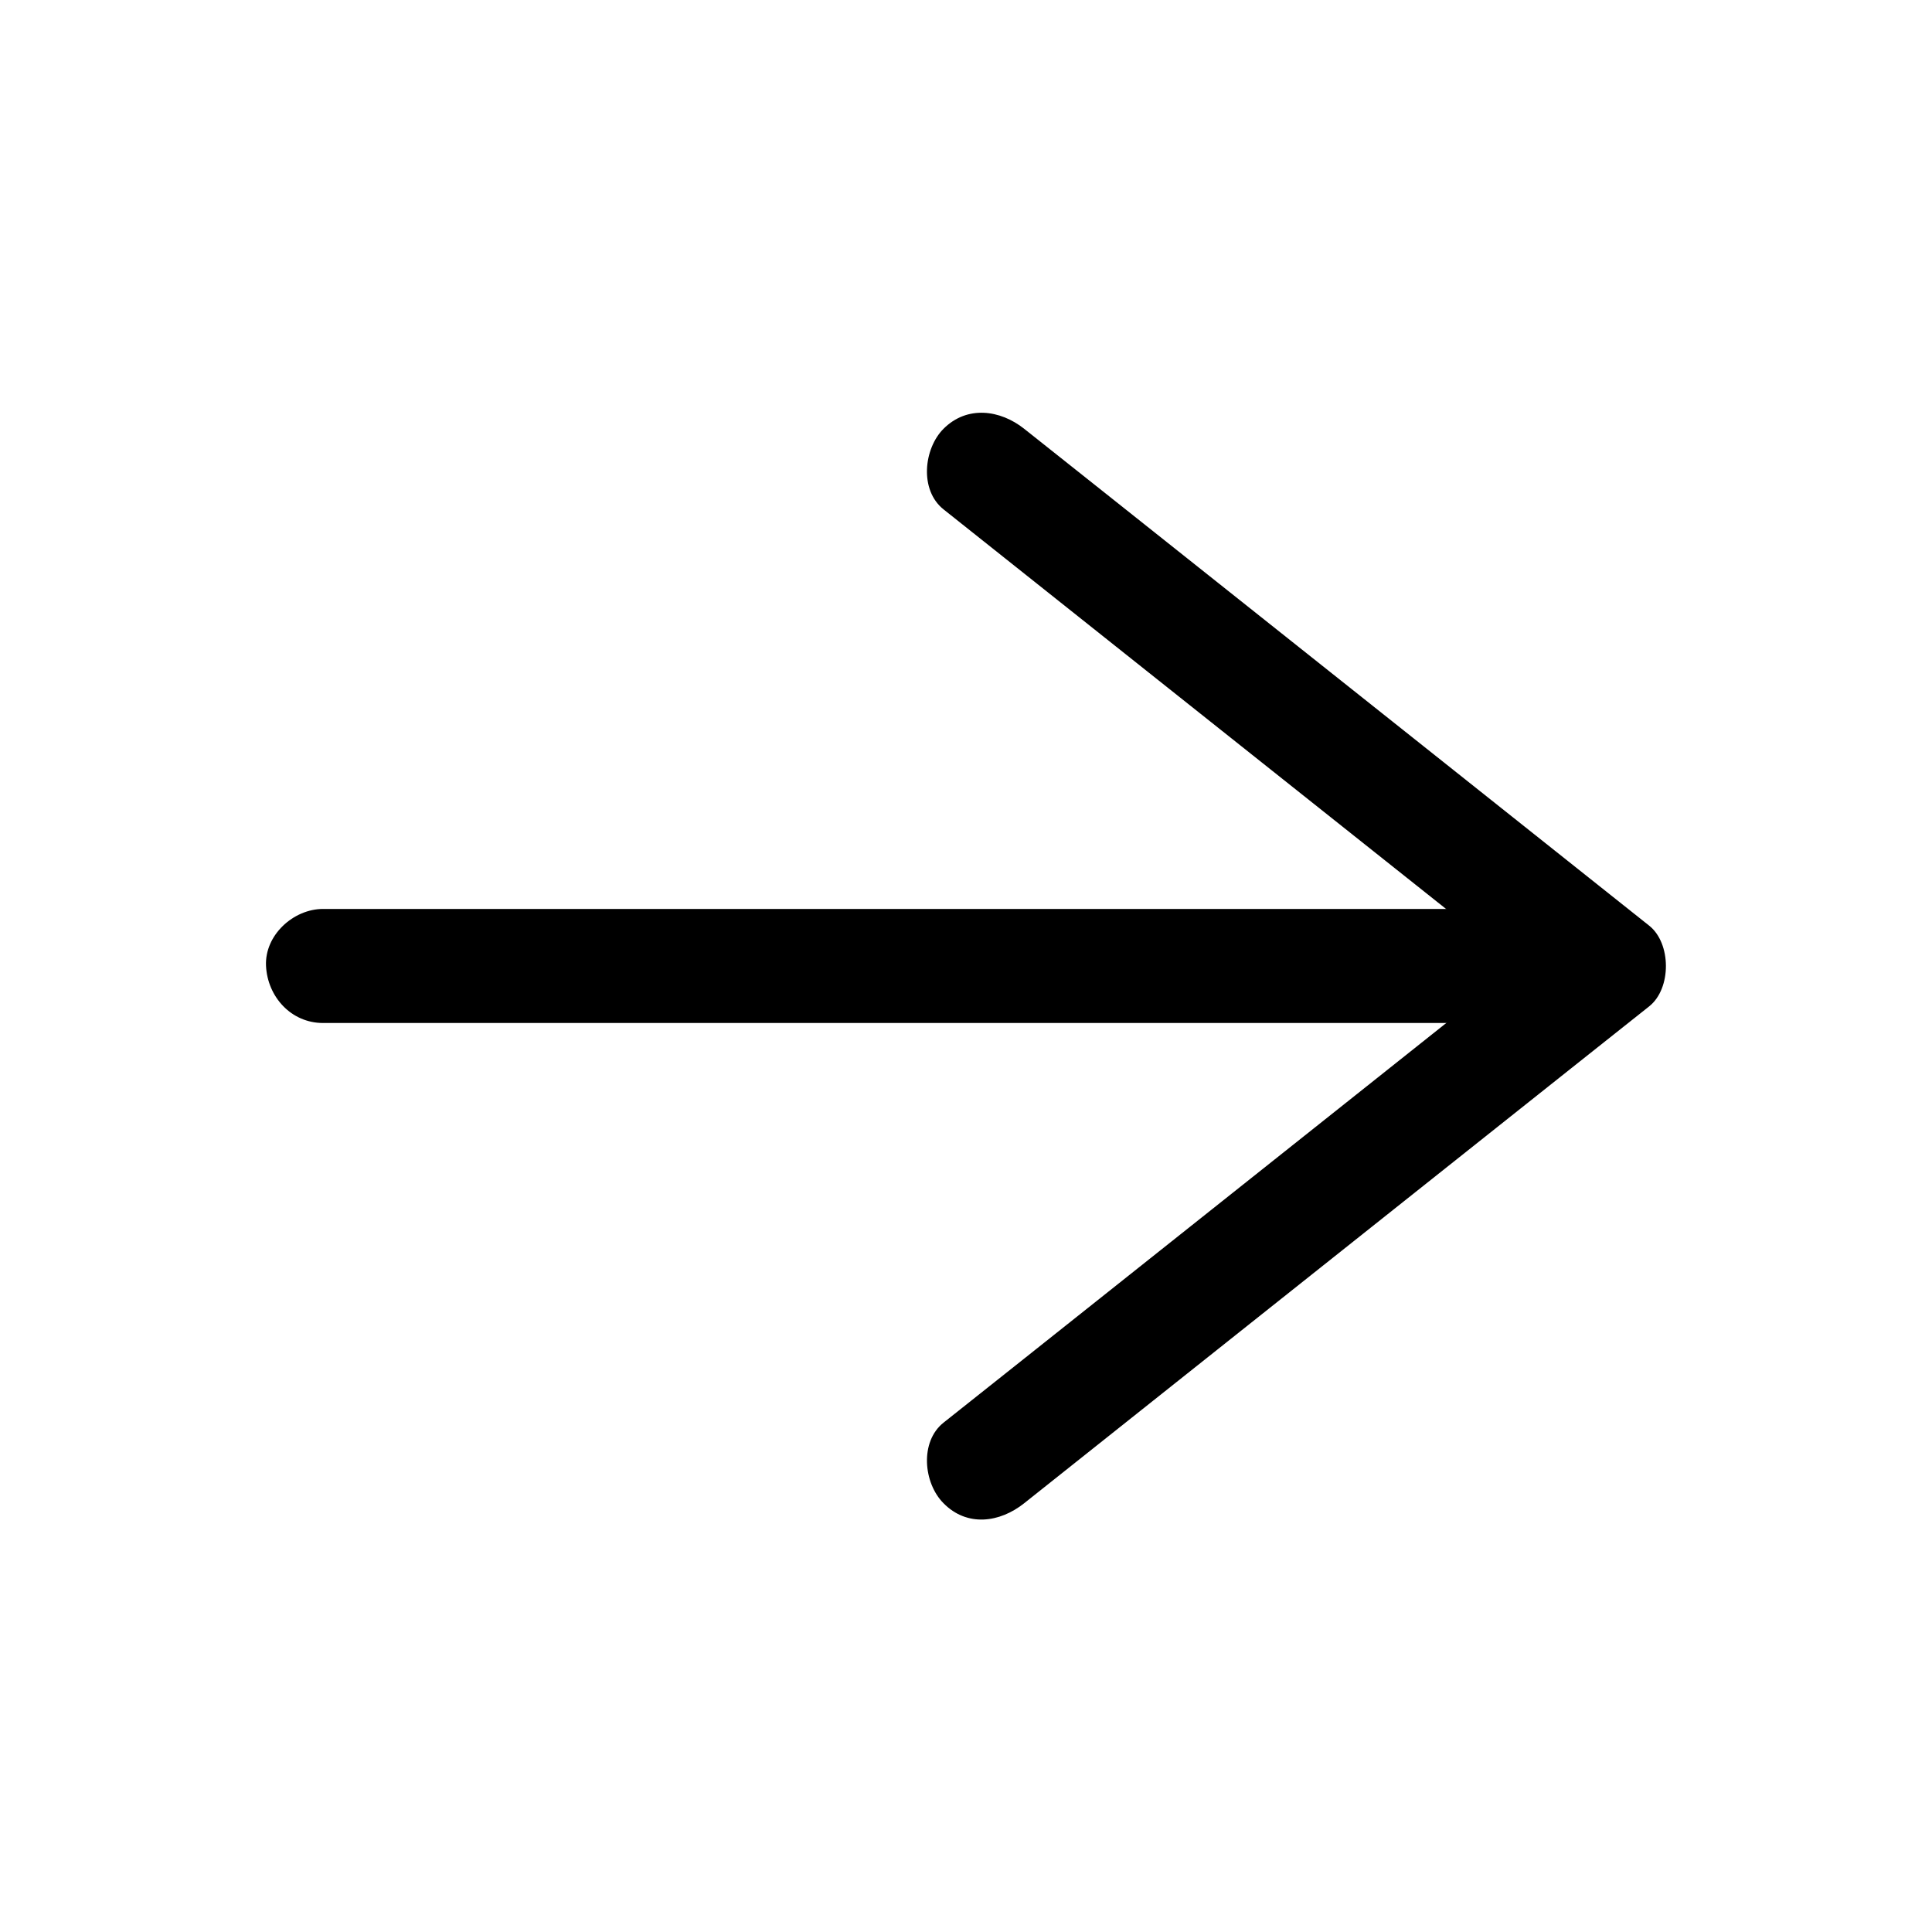 <?xml version="1.0" encoding="UTF-8"?>
<!-- The Best Svg Icon site in the world: iconSvg.co, Visit us! https://iconsvg.co -->
<svg fill="#000000" width="800px" height="800px" version="1.1" viewBox="144 144 512 512" xmlns="http://www.w3.org/2000/svg">
 <g>
  <path d="m568.27 384.88h-114.36-182.38-41.918c-7.859 0-15.516 6.953-15.113 15.113s6.648 15.113 15.113 15.113h114.36 182.38 41.918c7.859 0 15.516-6.953 15.113-15.113-0.301-8.16-6.648-15.113-15.113-15.113z"/>
  <path d="m415.41 542.38c18.742-14.914 37.383-29.727 56.125-44.637 29.625-23.578 59.348-47.156 88.973-70.734 6.852-5.441 13.703-10.883 20.555-16.324 5.945-4.734 5.844-16.727 0-21.363-18.742-14.914-37.383-29.727-56.125-44.637-29.625-23.578-59.348-47.156-88.973-70.734-6.852-5.441-13.703-10.883-20.555-16.324-6.348-5.039-15.113-6.246-21.363 0-5.238 5.238-6.449 16.223 0 21.363 18.742 14.914 37.383 29.727 56.125 44.637 29.625 23.578 59.348 47.156 88.973 70.734 6.852 5.441 13.703 10.883 20.555 16.324v-21.363c-18.742 14.914-37.383 29.727-56.125 44.637-29.625 23.578-59.348 47.156-88.973 70.734-6.852 5.441-13.703 10.883-20.555 16.324-6.348 5.039-5.34 16.02 0 21.363 6.25 6.348 14.914 5.141 21.363 0z"/>
 </g>
</svg>